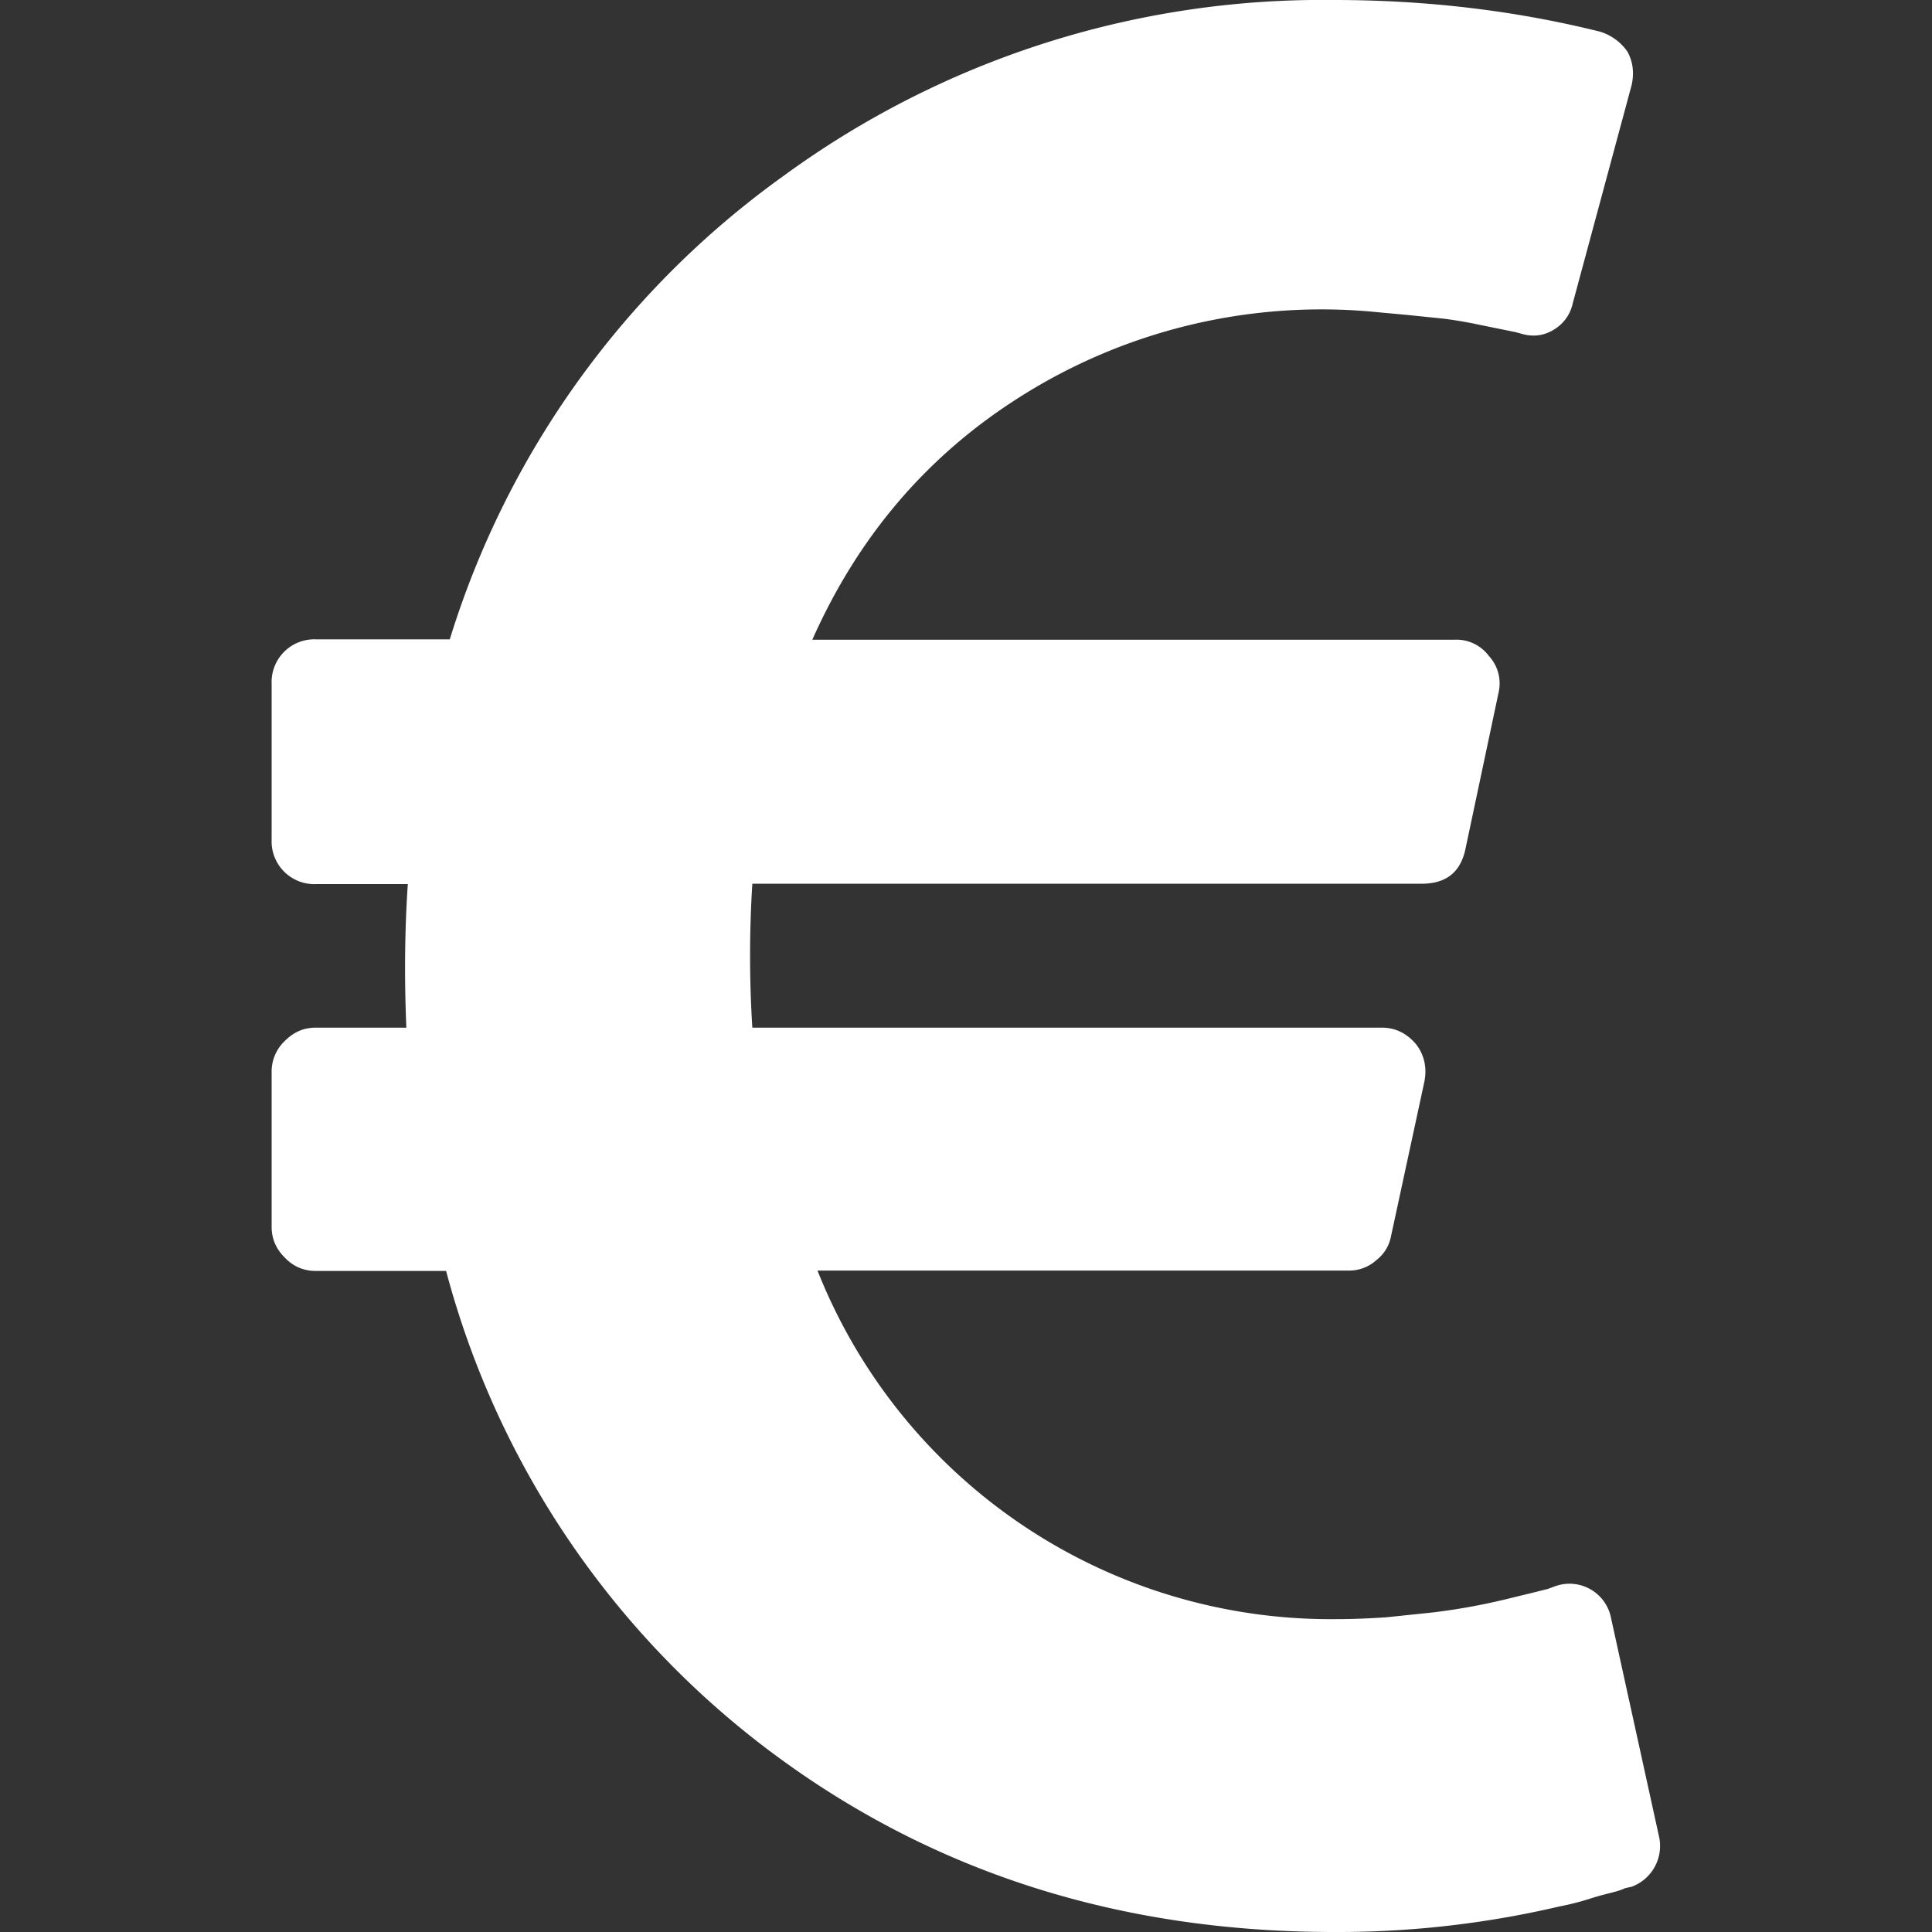 <?xml version="1.0" encoding="UTF-8"?>
<svg xmlns="http://www.w3.org/2000/svg" xml:space="preserve" width="524.9" height="524.9" class="svg u_1752345945" data-icon-custom="true" data-icon-name="euro-currency-sign.svg" style="enable-background:new 0 0 524.938 524.938">
  <rect width="100%" height="100%" fill="#333333" stroke="none"/>
  <path fill="white" d="M437.7 439.6a11.5 11.5 0 0 0-15.3-8.6l-1.9.7-4.4 1.1-7 1.7a171.5 171.5 0 0 1-20 3.6l-12.5 1.3c-4.5.3-9 .5-13.5.5a150 150 0 0 1-141-94.7h144.4a11 11 0 0 0 7.4-2.8c2.3-1.8 3.6-4.1 4.1-6.9l9-41.7c.7-3.7 0-7.1-2.2-10-2.5-3-5.6-4.6-9.4-4.6h-171a312 312 0 0 1 0-39.1h181.8c6.8 0 10.7-3.2 12-9.7l9-42.5a11 11 0 0 0-2.7-9.7 11 11 0 0 0-9.3-4.4H220.7c12.4-27.9 31-49.8 56-65.7a153 153 0 0 1 95.2-23.5l10.8 1 9.7 1c3.1.4 5.9.9 8.4 1.4a2163 2163 0 0 0 10.8 2.2l1.5.4c3.2 1 6.2.7 9-1a11 11 0 0 0 5.2-7.2l16-59.3c.7-3.2.4-6.2-1.1-9a14 14 0 0 0-7.5-5.5c-22.9-5.7-47-8.6-72.3-8.6A248 248 0 0 0 213 47.7a242.9 242.9 0 0 0-90.8 126H85.8a11.6 11.6 0 0 0-12 12v42.5a11.6 11.6 0 0 0 12 12h25c-.8 11.8-1 24.9-.4 39H85.8c-3.3 0-6 1.2-8.4 3.6a11.4 11.4 0 0 0-3.6 8.4v42.1c0 3.3 1.2 6 3.6 8.4 2.3 2.4 5.1 3.6 8.4 3.6h35.4a240.2 240.2 0 0 0 88.7 131c43.5 32.4 94.3 48.6 152.5 48.6a263.8 263.8 0 0 0 61.1-6.9 77 77 0 0 0 8-2c2.4-.8 4.4-1.3 6-1.7 1.6-.4 3-.8 4-1.3l1.8-.4a11.8 11.8 0 0 0 7.4-13.8l-13-59.2z"></path>
</svg>

